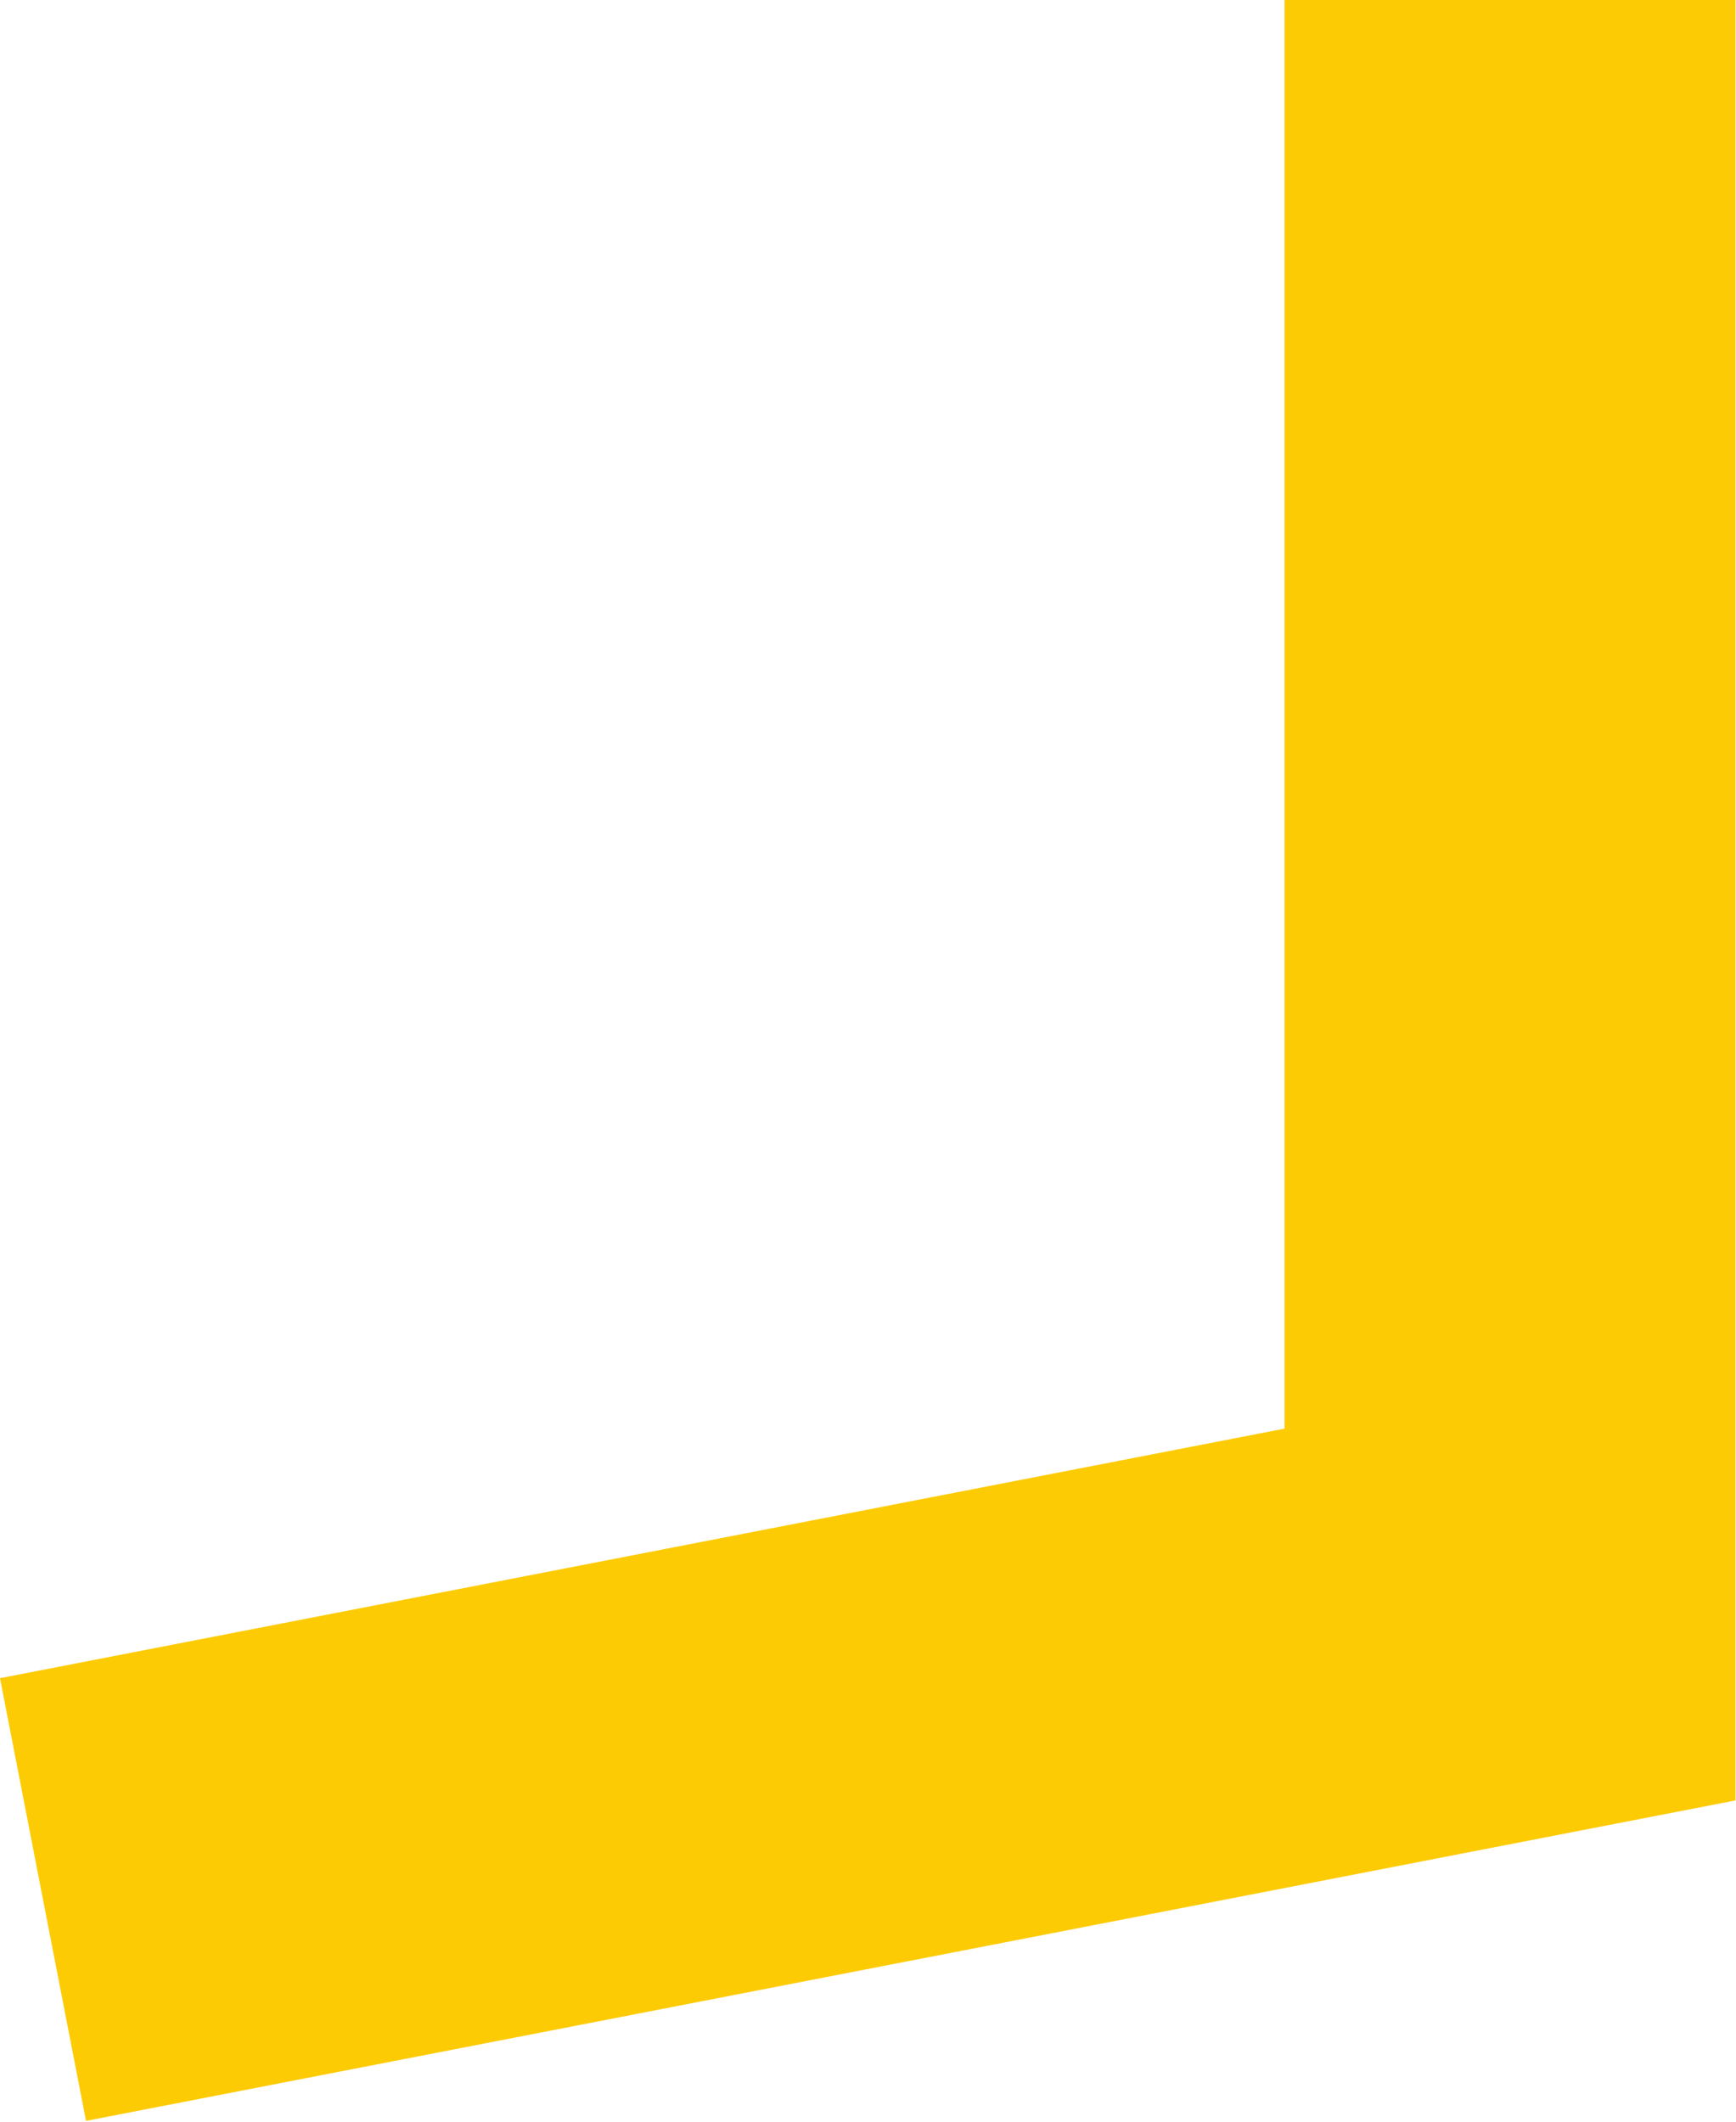 <?xml version="1.0" encoding="UTF-8"?> <svg xmlns="http://www.w3.org/2000/svg" width="1061" height="1297" viewBox="0 0 1061 1297" fill="none"><path fill-rule="evenodd" clip-rule="evenodd" d="M1060.71 0V1100.42L52.572 1296.29L0 1025.71L785.069 873.176V0H1060.71Z" fill="#FDCB04"></path></svg> 